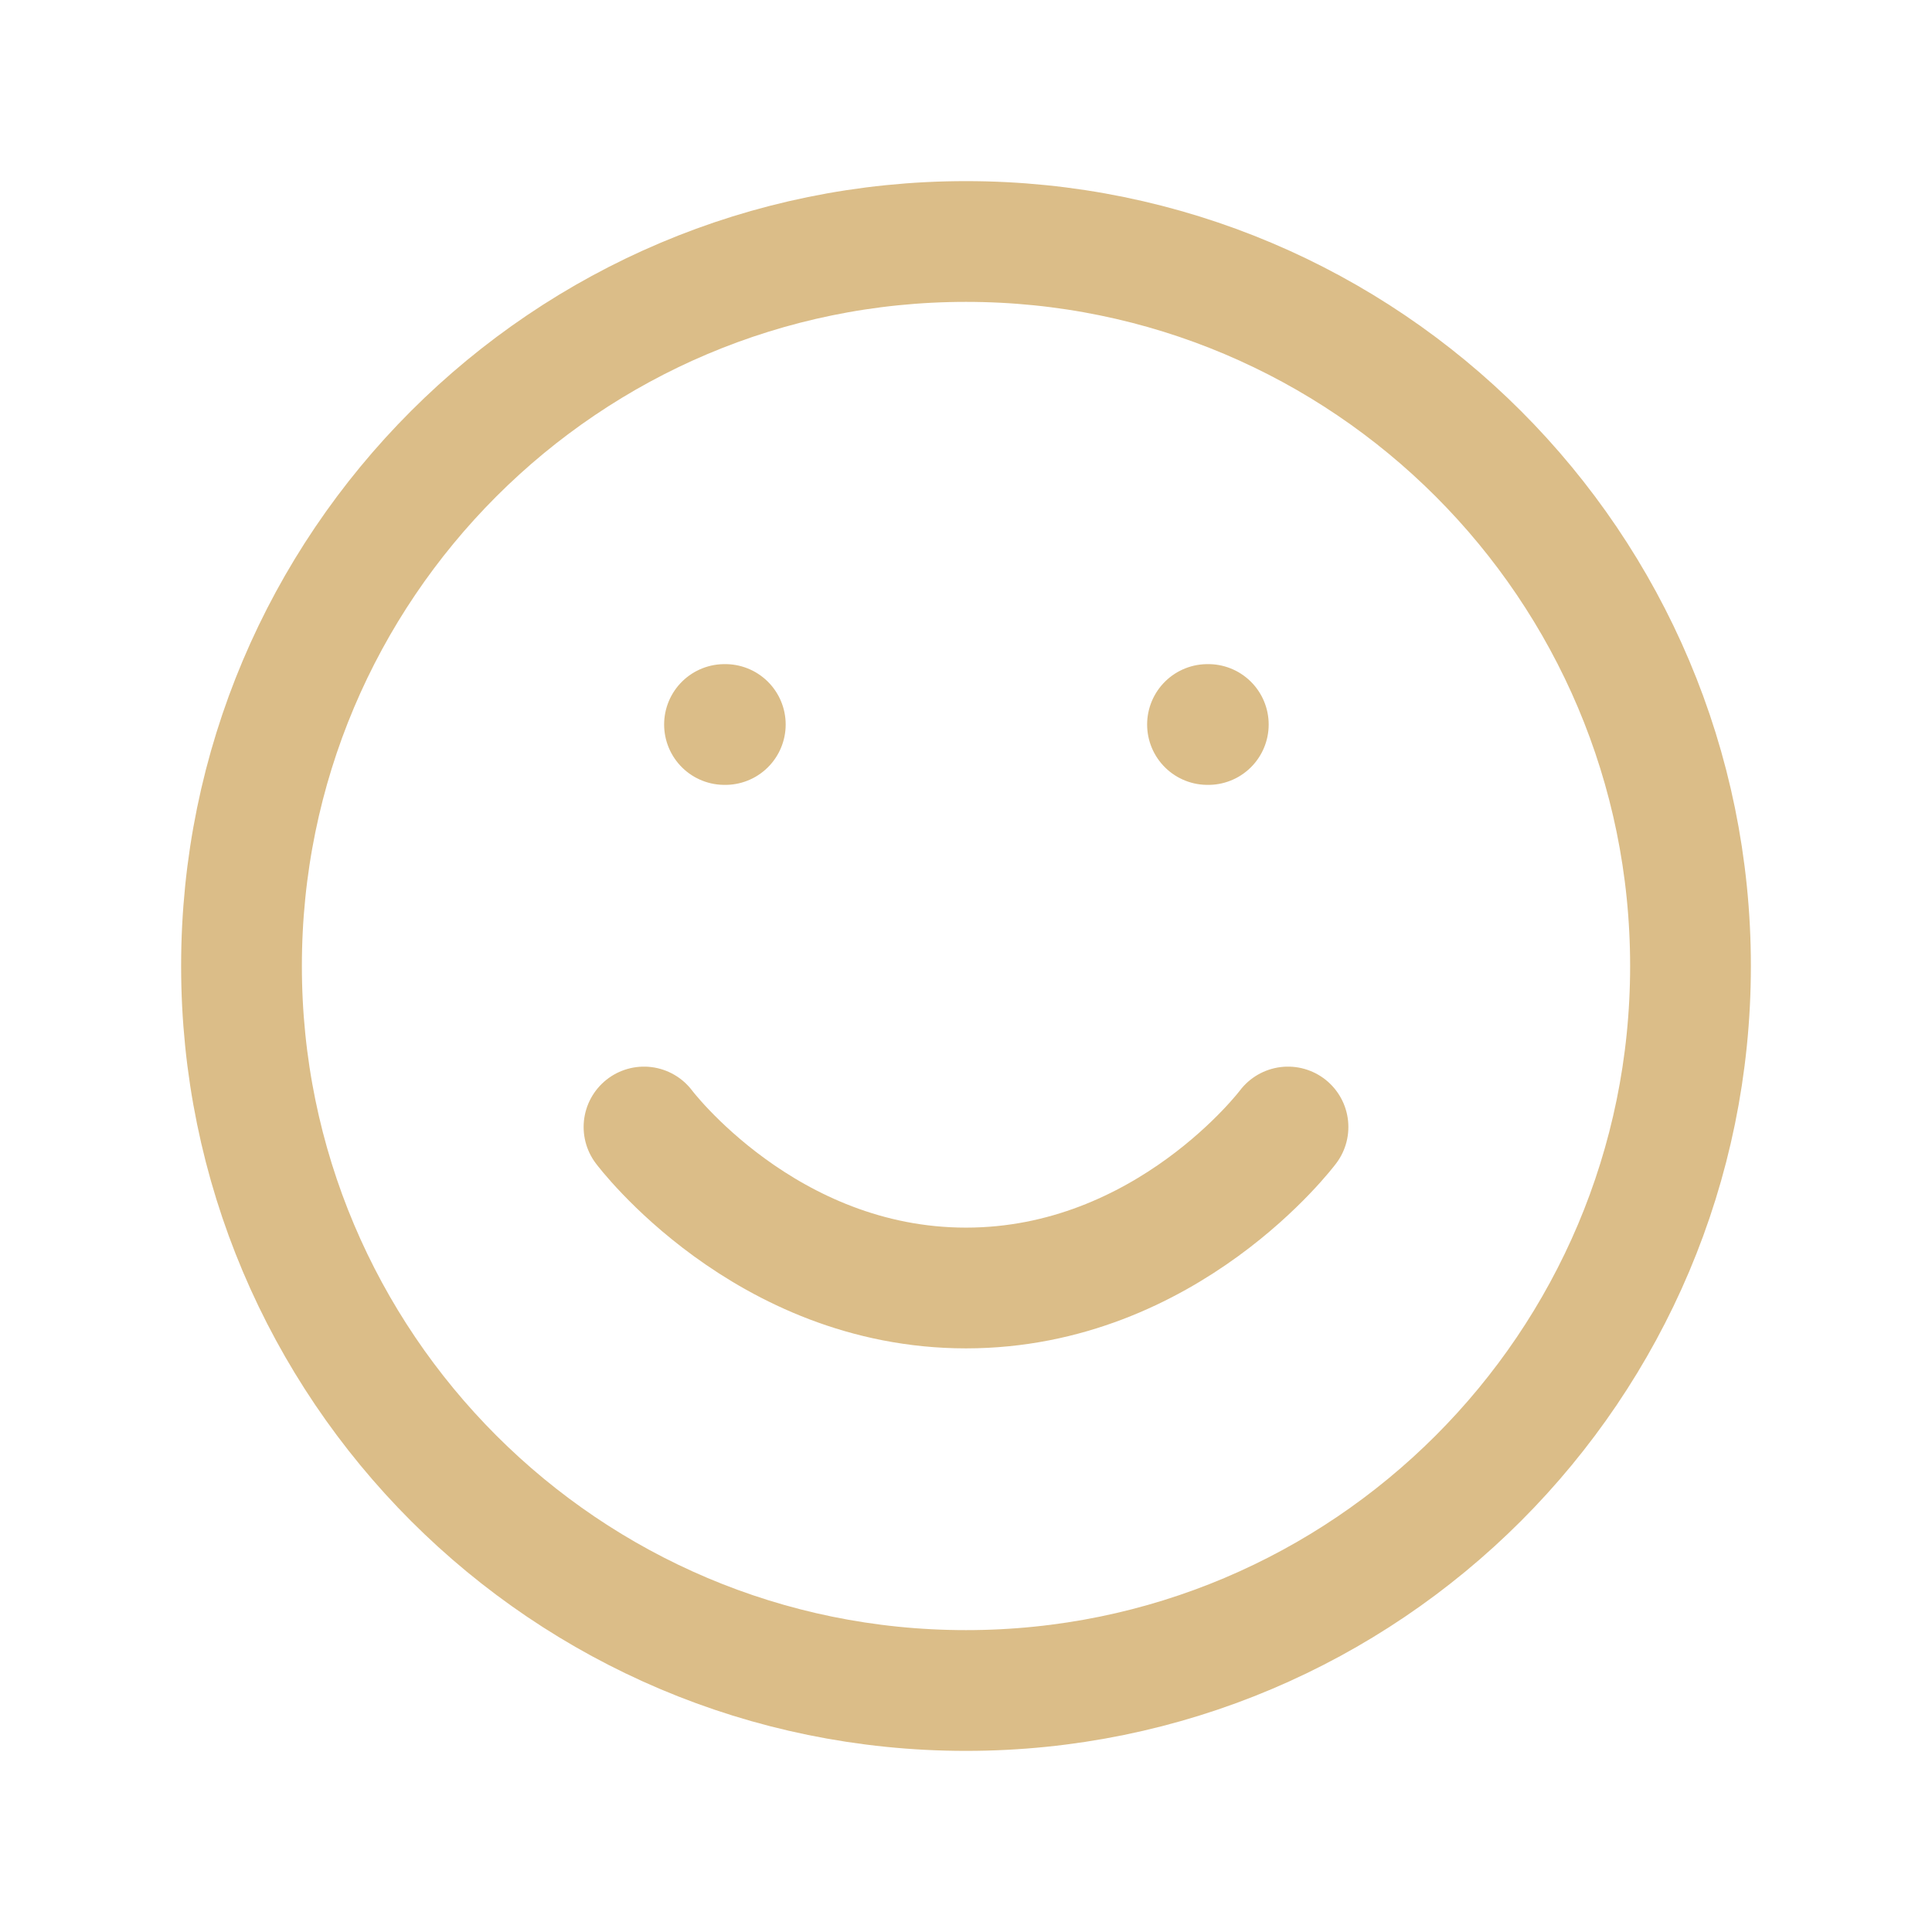 <?xml version="1.0" encoding="UTF-8"?> <svg xmlns="http://www.w3.org/2000/svg" width="800" height="800" viewBox="0 0 800 800" fill="none"><path d="M266.667 466.667C266.667 466.667 316.667 533.333 400 533.333C483.333 533.333 533.333 466.667 533.333 466.667M500 300H500.333M300 300H300.333M700 400C700 565.687 565.687 700 400 700C234.315 700 100 565.687 100 400C100 234.315 234.315 100 400 100C565.687 100 700 234.315 700 400Z" stroke="#DBBD88" stroke-width="50" stroke-linecap="round" stroke-linejoin="round"></path></svg> 